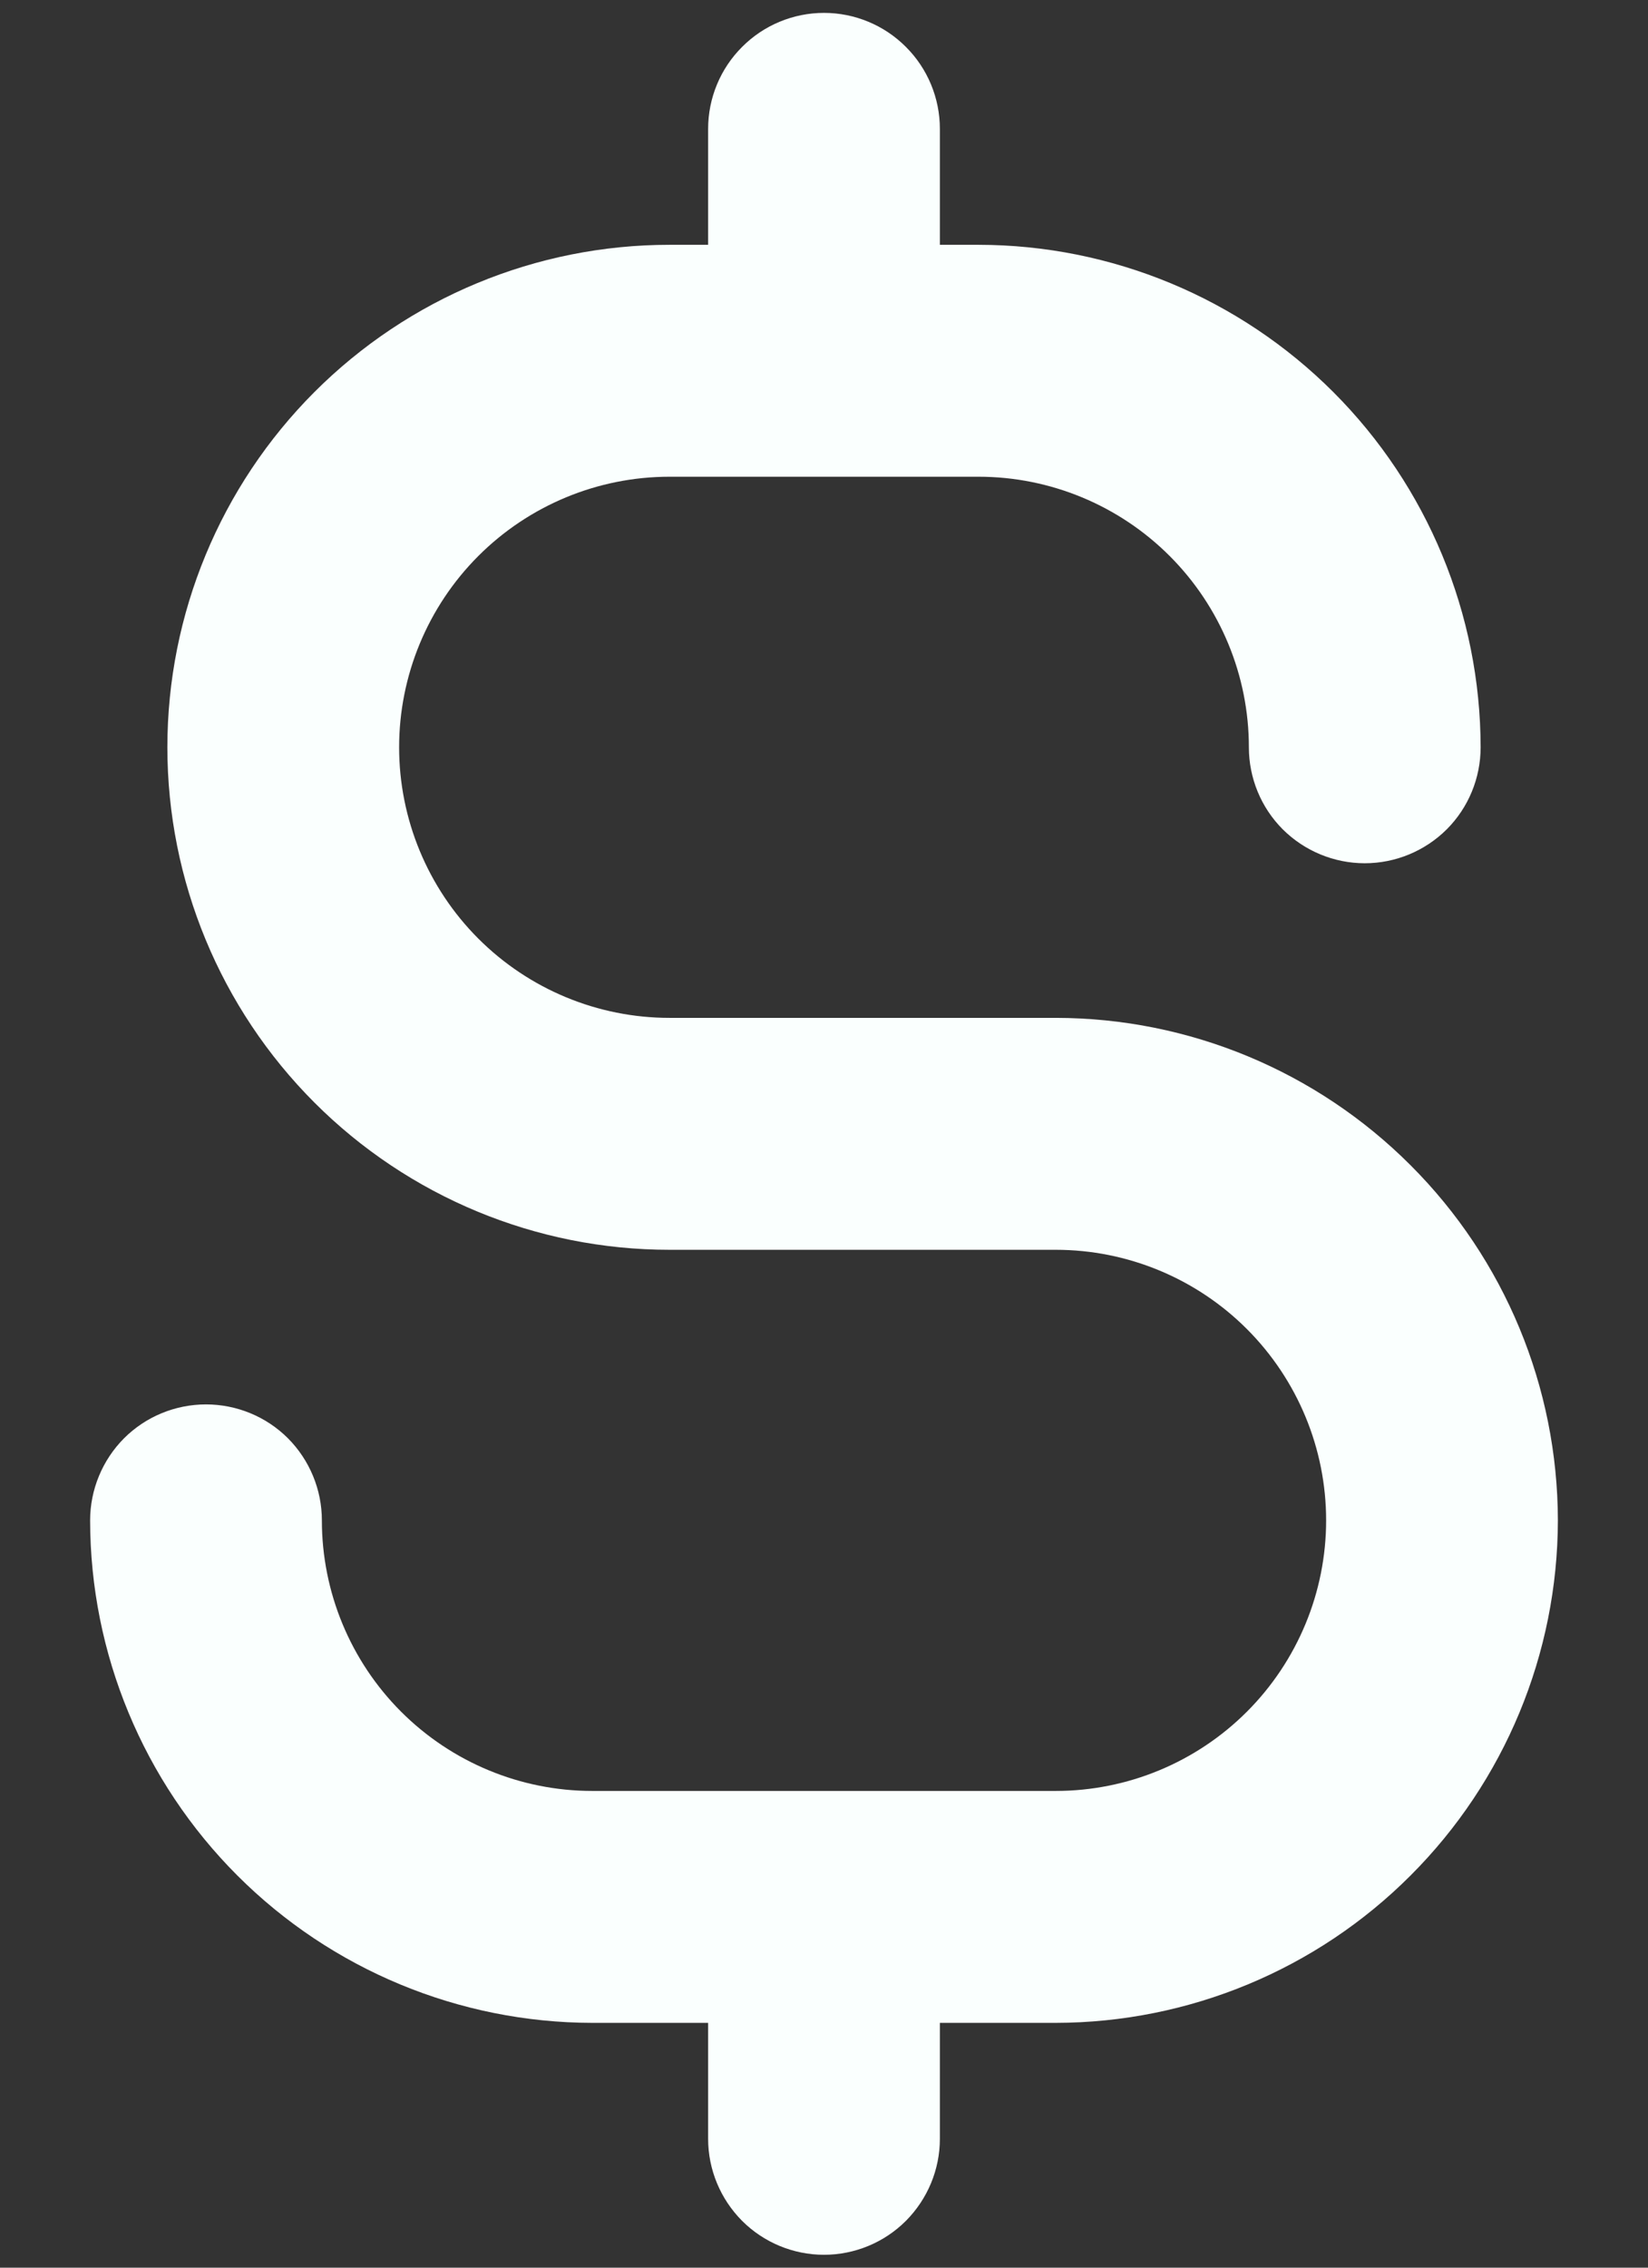 <svg width="16" height="22" viewBox="0 0 16 22" fill="none" xmlns="http://www.w3.org/2000/svg">
<rect x="0" y="0" width="16" height="22" fill="#333333" stroke="none"/>
<path d="M15.125 14.75C15.123 16.043 14.609 17.282 13.695 18.195C12.782 19.109 11.543 19.623 10.25 19.625H9.125V20.75C9.125 21.048 9.006 21.334 8.795 21.546C8.585 21.756 8.298 21.875 8 21.875C7.702 21.875 7.415 21.756 7.205 21.546C6.994 21.334 6.875 21.048 6.875 20.75V19.625H5.75C4.458 19.623 3.218 19.109 2.304 18.195C1.391 17.282 0.876 16.043 0.875 14.75C0.875 14.452 0.994 14.165 1.204 13.954C1.415 13.743 1.702 13.625 2 13.625C2.298 13.625 2.585 13.743 2.796 13.954C3.006 14.165 3.125 14.452 3.125 14.75C3.125 15.446 3.402 16.114 3.894 16.606C4.386 17.098 5.054 17.375 5.75 17.375H10.25C10.946 17.375 11.614 17.098 12.106 16.606C12.598 16.114 12.875 15.446 12.875 14.75C12.875 14.054 12.598 13.386 12.106 12.894C11.614 12.402 10.946 12.125 10.25 12.125H6.5C5.207 12.125 3.967 11.611 3.053 10.697C2.139 9.783 1.625 8.543 1.625 7.25C1.625 5.957 2.139 4.717 3.053 3.803C3.967 2.889 5.207 2.375 6.5 2.375H6.875V1.25C6.875 0.952 6.994 0.665 7.205 0.455C7.415 0.244 7.702 0.125 8 0.125C8.298 0.125 8.585 0.244 8.795 0.455C9.006 0.665 9.125 0.952 9.125 1.25V2.375H9.5C10.793 2.376 12.032 2.891 12.945 3.804C13.859 4.718 14.373 5.958 14.375 7.25C14.375 7.548 14.257 7.835 14.046 8.046C13.835 8.256 13.548 8.375 13.25 8.375C12.952 8.375 12.665 8.256 12.454 8.046C12.243 7.835 12.125 7.548 12.125 7.25C12.125 6.554 11.848 5.886 11.356 5.394C10.864 4.902 10.196 4.625 9.5 4.625H6.5C5.804 4.625 5.136 4.902 4.644 5.394C4.152 5.886 3.875 6.554 3.875 7.25C3.875 7.946 4.152 8.614 4.644 9.106C5.136 9.598 5.804 9.875 6.5 9.875H10.25C11.543 9.876 12.782 10.391 13.695 11.305C14.609 12.218 15.123 13.457 15.125 14.75Z" fill="#FAFFFE"/>
</svg>
